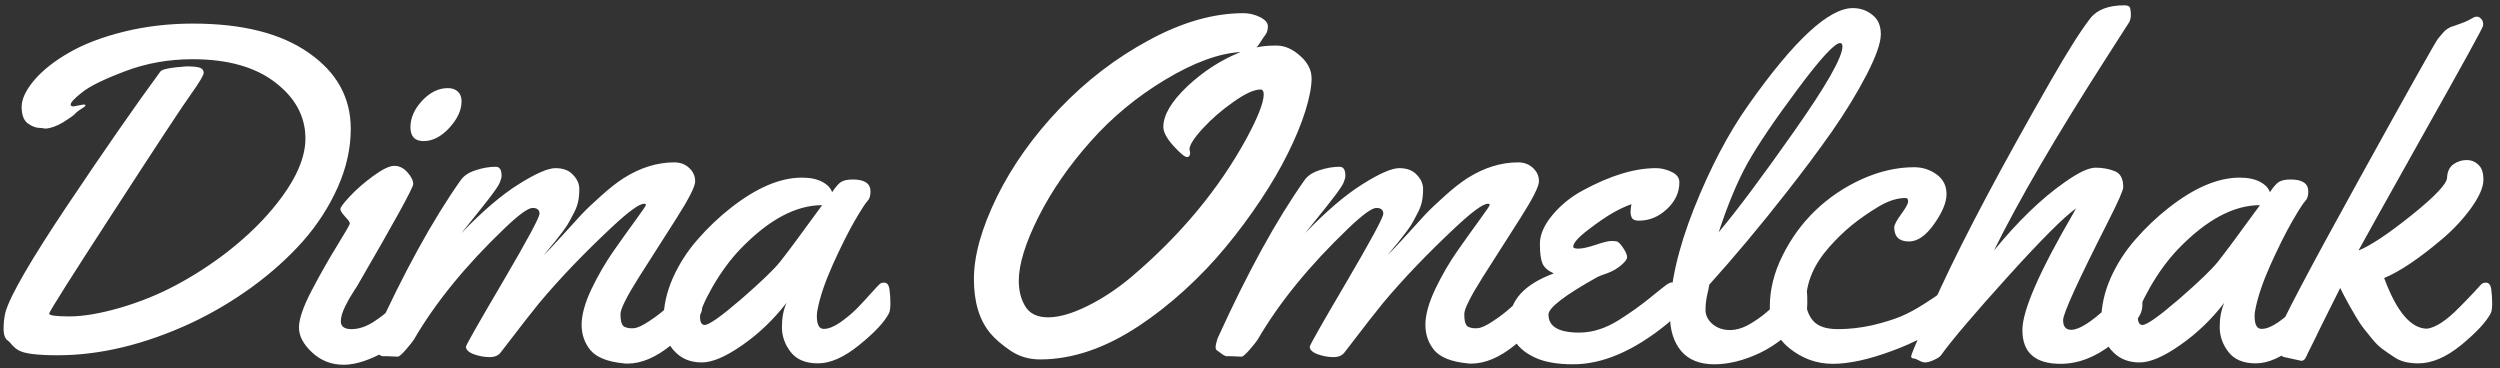 <?xml version="1.0" encoding="UTF-8"?> <svg xmlns="http://www.w3.org/2000/svg" width="190" height="28" viewBox="0 0 190 28" fill="none"><rect x="0" y="0" width="190" height="28" fill="#333333" stroke="none"/> <path d="M3.455 9.773L3.086 9.721H3.016C2.723 9.721 2.418 9.604 2.102 9.369C1.797 9.135 1.645 8.719 1.645 8.121C1.645 7.523 1.967 6.844 2.611 6.082C3.268 5.32 4.152 4.623 5.266 3.99C6.379 3.346 7.762 2.818 9.414 2.408C11.078 1.998 12.83 1.793 14.67 1.793C18.432 1.793 21.367 2.537 23.477 4.025C25.598 5.502 26.658 7.424 26.658 9.791C26.658 11.268 26.33 12.744 25.674 14.221C25.018 15.697 24.139 17.062 23.037 18.316C21.936 19.559 20.641 20.725 19.152 21.814C17.664 22.893 16.105 23.812 14.477 24.574C10.961 26.191 7.598 27 4.387 27C2.805 27 1.809 26.871 1.398 26.613C1.246 26.531 1.094 26.408 0.941 26.244C0.801 26.068 0.689 25.951 0.607 25.893C0.385 25.752 0.273 25.453 0.273 24.996C0.273 24.527 0.32 24.105 0.414 23.73C0.766 22.477 2.342 19.758 5.143 15.574C7.955 11.379 10.305 7.998 12.191 5.432C12.32 5.256 12.982 5.127 14.178 5.045C14.67 5.045 15.01 5.08 15.197 5.15C15.385 5.221 15.479 5.35 15.479 5.537C15.479 5.713 15.174 6.229 14.565 7.084C13.955 7.928 11.998 10.898 8.693 15.996C5.389 21.082 3.736 23.695 3.736 23.836C3.736 23.977 4.252 24.047 5.283 24.047C6.326 24.047 7.604 23.83 9.115 23.396C10.639 22.951 12.068 22.371 13.404 21.656C14.74 20.941 16.018 20.115 17.236 19.178C18.455 18.229 19.498 17.262 20.365 16.277C22.264 14.121 23.213 12.205 23.213 10.529C23.213 8.854 22.445 7.43 20.91 6.258C19.387 5.086 17.295 4.5 14.635 4.5C12.842 4.5 11.148 4.799 9.555 5.396C7.961 5.994 6.865 6.527 6.268 6.996C5.67 7.465 5.371 7.781 5.371 7.945C5.371 8.039 5.441 8.086 5.582 8.086L6.338 7.945C6.443 7.945 6.496 7.969 6.496 8.016C6.496 8.062 6.396 8.145 6.197 8.262C5.998 8.379 5.834 8.508 5.705 8.648C5.588 8.777 5.283 8.994 4.791 9.299C4.299 9.592 3.854 9.75 3.455 9.773ZM35.079 7.699C35.079 8.367 34.768 9.041 34.147 9.721C33.526 10.389 32.876 10.723 32.196 10.723C31.528 10.723 31.194 10.371 31.194 9.668C31.194 8.965 31.487 8.297 32.073 7.664C32.671 7.02 33.327 6.697 34.042 6.697C34.358 6.697 34.61 6.785 34.798 6.961C34.985 7.137 35.079 7.383 35.079 7.699ZM32.231 23.045C32.231 23.396 32.196 23.648 32.126 23.801C31.552 24.973 30.637 25.922 29.384 26.648C28.13 27.363 27.04 27.721 26.114 27.721C25.188 27.721 24.391 27.41 23.723 26.789C23.055 26.168 22.721 25.535 22.721 24.891C22.721 24.246 23.044 23.309 23.688 22.078C24.333 20.848 24.977 19.711 25.622 18.668C26.266 17.625 26.589 17.062 26.589 16.98C26.589 16.887 26.465 16.711 26.22 16.453C25.985 16.195 25.868 16.008 25.868 15.891C25.868 15.762 26.108 15.44 26.589 14.924C27.081 14.396 27.673 13.881 28.364 13.377C29.067 12.861 29.6 12.604 29.964 12.604C30.339 12.604 30.673 12.768 30.965 13.096C31.259 13.424 31.405 13.723 31.405 13.992C31.405 14.262 30.011 16.799 27.221 21.604C27.186 21.674 27.087 21.832 26.923 22.078C26.77 22.312 26.647 22.512 26.553 22.676C26.471 22.828 26.372 23.016 26.255 23.238C26.02 23.707 25.903 24.1 25.903 24.416C25.903 24.814 26.173 25.014 26.712 25.014C27.251 25.014 27.807 24.832 28.382 24.469C28.968 24.094 29.471 23.684 29.893 23.238C30.995 22.055 31.622 21.463 31.774 21.463C32.079 21.463 32.231 21.99 32.231 23.045ZM30.228 27.105L29.367 27.07H29.05C28.933 27.035 28.81 26.965 28.681 26.859C28.541 26.754 28.435 26.678 28.365 26.631C28.294 26.584 28.259 26.502 28.259 26.385C28.259 26.256 28.306 26.039 28.4 25.734C30.685 20.707 32.894 16.688 35.027 13.676C35.261 13.348 35.636 13.102 36.152 12.938C36.679 12.762 37.189 12.674 37.681 12.674C37.974 12.674 38.12 12.902 38.12 13.359C38.12 13.488 38.074 13.664 37.98 13.887C37.886 14.098 37.652 14.449 37.277 14.941C36.902 15.434 36.456 15.996 35.941 16.629C35.425 17.262 35.132 17.625 35.062 17.719C36.667 16.055 38.115 14.818 39.404 14.01C40.705 13.19 41.642 12.779 42.216 12.779C42.802 12.779 43.248 12.949 43.552 13.289C43.869 13.617 44.027 13.975 44.027 14.361C44.027 14.736 43.998 15.053 43.939 15.31C43.892 15.557 43.798 15.82 43.658 16.102C43.517 16.371 43.394 16.605 43.288 16.805C43.195 16.992 43.031 17.244 42.796 17.561C42.562 17.865 42.398 18.076 42.304 18.193C42.222 18.311 42.041 18.533 41.759 18.861C41.49 19.189 41.343 19.371 41.32 19.406C41.648 19.078 42.105 18.592 42.691 17.947C43.277 17.303 43.769 16.764 44.167 16.33C44.578 15.896 45.087 15.41 45.697 14.871C46.306 14.32 46.874 13.875 47.402 13.535C48.667 12.738 49.951 12.34 51.251 12.34C51.697 12.34 52.072 12.48 52.376 12.762C52.681 13.043 52.833 13.383 52.833 13.781C52.833 14.168 52.359 15.105 51.41 16.594C50.46 18.07 49.511 19.559 48.562 21.059C47.624 22.547 47.156 23.484 47.156 23.871C47.156 24.41 47.255 24.732 47.455 24.838C47.654 24.932 47.894 24.967 48.175 24.943C48.456 24.92 48.849 24.738 49.353 24.398C49.869 24.059 50.326 23.707 50.724 23.344C51.369 22.758 51.966 22.189 52.517 21.639C52.634 21.533 52.763 21.48 52.904 21.48C53.126 21.48 53.261 21.65 53.308 21.99C53.355 22.33 53.378 22.682 53.378 23.045C53.378 23.408 53.343 23.66 53.273 23.801C52.933 24.457 52.183 25.26 51.023 26.209C49.863 27.158 48.749 27.633 47.683 27.633C47.554 27.633 47.46 27.627 47.402 27.615C46.195 27.498 45.357 27.17 44.888 26.631C44.431 26.08 44.203 25.43 44.203 24.68C44.203 23.93 44.455 23.021 44.958 21.955C45.474 20.889 46.037 19.922 46.646 19.055C47.255 18.188 47.812 17.408 48.316 16.717C48.831 16.014 49.089 15.633 49.089 15.574C49.089 15.516 49.042 15.486 48.949 15.486C48.585 15.486 47.777 16.072 46.523 17.244C44.378 19.248 42.527 21.182 40.968 23.045C40.558 23.537 39.585 24.785 38.05 26.789C37.874 27.023 37.593 27.141 37.206 27.141C36.831 27.141 36.439 27.07 36.029 26.93C35.619 26.777 35.413 26.584 35.413 26.35C35.413 26.232 36.345 24.592 38.208 21.428C40.072 18.252 41.003 16.523 41.003 16.242C41.003 15.949 40.828 15.803 40.476 15.803C40.136 15.803 39.427 16.318 38.349 17.35C35.384 20.186 33.087 23.004 31.458 25.805C31.353 25.969 31.148 26.227 30.843 26.578C30.538 26.93 30.333 27.105 30.228 27.105ZM64.822 13.641C65.713 13.641 66.158 13.945 66.158 14.555C66.158 14.883 66.082 15.123 65.93 15.275C65.778 15.428 65.449 15.938 64.945 16.805C64.453 17.66 63.903 18.762 63.293 20.109C62.696 21.445 62.309 22.588 62.133 23.537C62.098 23.654 62.08 23.818 62.08 24.029C62.08 24.674 62.256 24.996 62.608 24.996C62.959 24.996 63.375 24.832 63.856 24.504C64.336 24.164 64.764 23.807 65.139 23.432C65.514 23.045 65.877 22.652 66.229 22.254C66.592 21.855 66.809 21.627 66.879 21.568C66.949 21.51 67.055 21.48 67.195 21.48C67.418 21.48 67.553 21.65 67.6 21.99C67.647 22.33 67.67 22.682 67.67 23.045C67.67 23.408 67.635 23.66 67.565 23.801C67.225 24.469 66.475 25.271 65.315 26.209C64.166 27.146 63.117 27.615 62.168 27.615C61.231 27.615 60.539 27.328 60.094 26.754C59.649 26.18 59.426 25.547 59.426 24.855C59.426 24.152 59.543 23.537 59.778 23.01C58.805 24.275 57.686 25.348 56.42 26.227C55.166 27.105 54.141 27.545 53.344 27.545C52.547 27.545 51.897 27.305 51.393 26.824C50.748 26.227 50.426 25.4 50.426 24.346C50.426 23.279 50.66 22.213 51.129 21.146C51.609 20.068 52.236 19.09 53.01 18.211C53.783 17.32 54.633 16.512 55.559 15.785C57.504 14.262 59.297 13.5 60.938 13.5C61.571 13.5 62.086 13.605 62.484 13.816C62.883 14.027 63.135 14.291 63.24 14.607C63.522 14.185 63.756 13.922 63.944 13.816C64.143 13.699 64.436 13.641 64.822 13.641ZM62.484 15.592C60.481 15.592 58.406 16.705 56.262 18.932C55.5 19.729 54.797 20.684 54.153 21.797C53.52 22.91 53.203 23.672 53.203 24.082C53.203 24.492 53.321 24.697 53.555 24.697C53.883 24.697 54.797 24.053 56.297 22.764C57.797 21.463 58.793 20.508 59.285 19.898C59.824 19.219 60.891 17.783 62.484 15.592ZM97.009 3.463C97.63 3.463 98.228 3.721 98.802 4.236C99.388 4.752 99.681 5.326 99.681 5.959C99.681 6.592 99.523 7.418 99.207 8.438C98.89 9.445 98.445 10.523 97.871 11.672C97.308 12.809 96.617 13.992 95.796 15.223C94.988 16.441 94.103 17.631 93.142 18.791C92.193 19.939 91.144 21.035 89.996 22.078C88.859 23.109 87.705 24.012 86.533 24.785C83.978 26.473 81.482 27.316 79.044 27.316C78.201 27.316 77.451 27.094 76.794 26.648C76.138 26.203 75.629 25.764 75.265 25.33C74.433 24.334 74.017 22.957 74.017 21.199C74.017 19.43 74.597 17.355 75.757 14.977C76.929 12.598 78.523 10.354 80.539 8.244C82.566 6.123 84.834 4.389 87.341 3.041C89.849 1.682 92.234 1.002 94.496 1.002C94.941 1.002 95.363 1.102 95.761 1.301C96.16 1.5 96.359 1.734 96.359 2.004C96.359 2.262 96.294 2.479 96.166 2.654C96.037 2.818 95.914 3 95.796 3.199C95.679 3.387 95.58 3.521 95.498 3.604C95.884 3.51 96.388 3.463 97.009 3.463ZM90.453 11.584C90.453 11.818 90.371 11.935 90.207 11.935C90.043 11.935 89.703 11.654 89.187 11.092C88.671 10.518 88.414 10.037 88.414 9.65C88.414 8.748 89.017 7.723 90.224 6.574C91.443 5.426 92.796 4.553 94.285 3.955C92.644 4.049 90.74 4.746 88.572 6.047C86.404 7.348 84.505 8.918 82.877 10.758C81.248 12.586 79.929 14.496 78.921 16.488C77.925 18.48 77.427 20.098 77.427 21.34C77.427 22.102 77.597 22.758 77.937 23.309C78.277 23.848 78.851 24.117 79.66 24.117C80.48 24.117 81.465 23.836 82.613 23.273C83.761 22.711 84.88 21.973 85.97 21.059C89.72 17.883 92.65 14.355 94.759 10.477C95.615 8.883 96.043 7.781 96.043 7.172C96.043 6.926 95.96 6.803 95.796 6.803C95.316 6.803 94.636 7.113 93.757 7.734C92.879 8.344 92.099 9.018 91.419 9.756C90.74 10.494 90.4 11.027 90.4 11.355L90.453 11.584ZM94.356 27.105L93.495 27.07H93.178C93.061 27.035 92.938 26.965 92.809 26.859C92.668 26.754 92.563 26.678 92.493 26.631C92.422 26.584 92.387 26.502 92.387 26.385C92.387 26.256 92.434 26.039 92.528 25.734C94.813 20.707 97.022 16.688 99.155 13.676C99.389 13.348 99.764 13.102 100.28 12.938C100.807 12.762 101.317 12.674 101.809 12.674C102.102 12.674 102.248 12.902 102.248 13.359C102.248 13.488 102.201 13.664 102.108 13.887C102.014 14.098 101.78 14.449 101.405 14.941C101.03 15.434 100.584 15.996 100.069 16.629C99.553 17.262 99.26 17.625 99.19 17.719C100.795 16.055 102.243 14.818 103.532 14.01C104.832 13.19 105.77 12.779 106.344 12.779C106.93 12.779 107.375 12.949 107.68 13.289C107.996 13.617 108.155 13.975 108.155 14.361C108.155 14.736 108.125 15.053 108.067 15.31C108.02 15.557 107.926 15.82 107.785 16.102C107.645 16.371 107.522 16.605 107.416 16.805C107.323 16.992 107.159 17.244 106.924 17.561C106.69 17.865 106.526 18.076 106.432 18.193C106.35 18.311 106.168 18.533 105.887 18.861C105.618 19.189 105.471 19.371 105.448 19.406C105.776 19.078 106.233 18.592 106.819 17.947C107.405 17.303 107.897 16.764 108.295 16.33C108.705 15.896 109.215 15.41 109.825 14.871C110.434 14.32 111.002 13.875 111.53 13.535C112.795 12.738 114.078 12.34 115.379 12.34C115.825 12.34 116.2 12.48 116.504 12.762C116.809 13.043 116.961 13.383 116.961 13.781C116.961 14.168 116.487 15.105 115.537 16.594C114.588 18.07 113.639 19.559 112.69 21.059C111.752 22.547 111.284 23.484 111.284 23.871C111.284 24.41 111.383 24.732 111.582 24.838C111.782 24.932 112.022 24.967 112.303 24.943C112.584 24.92 112.977 24.738 113.481 24.398C113.996 24.059 114.453 23.707 114.852 23.344C115.496 22.758 116.094 22.189 116.645 21.639C116.762 21.533 116.891 21.48 117.032 21.48C117.254 21.48 117.389 21.65 117.436 21.99C117.483 22.33 117.506 22.682 117.506 23.045C117.506 23.408 117.471 23.66 117.401 23.801C117.061 24.457 116.311 25.26 115.151 26.209C113.991 27.158 112.877 27.633 111.811 27.633C111.682 27.633 111.588 27.627 111.53 27.615C110.323 27.498 109.485 27.17 109.016 26.631C108.559 26.08 108.33 25.43 108.33 24.68C108.33 23.93 108.582 23.021 109.086 21.955C109.602 20.889 110.164 19.922 110.774 19.055C111.383 18.188 111.94 17.408 112.444 16.717C112.959 16.014 113.217 15.633 113.217 15.574C113.217 15.516 113.17 15.486 113.076 15.486C112.713 15.486 111.905 16.072 110.651 17.244C108.506 19.248 106.655 21.182 105.096 23.045C104.686 23.537 103.713 24.785 102.178 26.789C102.002 27.023 101.721 27.141 101.334 27.141C100.959 27.141 100.567 27.07 100.157 26.93C99.746 26.777 99.541 26.584 99.541 26.35C99.541 26.232 100.473 24.592 102.336 21.428C104.2 18.252 105.131 16.523 105.131 16.242C105.131 15.949 104.955 15.803 104.604 15.803C104.264 15.803 103.555 16.318 102.477 17.35C99.512 20.186 97.215 23.004 95.586 25.805C95.481 25.969 95.276 26.227 94.971 26.578C94.666 26.93 94.461 27.105 94.356 27.105ZM127.632 13.852C127.632 14.625 127.315 15.305 126.683 15.891C126.062 16.477 125.353 16.77 124.556 16.77C124.298 16.77 124.128 16.711 124.046 16.594C123.964 16.465 123.923 16.301 123.923 16.102C123.923 15.902 123.946 15.709 123.993 15.521C123.571 15.662 123.103 15.879 122.587 16.172C122.071 16.465 121.439 16.898 120.689 17.473C119.939 18.047 119.564 18.475 119.564 18.756C119.564 18.85 119.698 18.896 119.968 18.896C120.249 18.896 120.677 18.803 121.251 18.615C121.825 18.416 122.224 18.316 122.446 18.316C122.681 18.316 122.833 18.328 122.903 18.352C123.056 18.434 123.22 18.615 123.396 18.896C123.571 19.166 123.659 19.383 123.659 19.547C123.659 19.699 123.507 19.904 123.202 20.162C122.897 20.42 122.552 20.619 122.165 20.76C121.778 20.889 121.521 20.988 121.392 21.059C118.919 22.441 117.683 23.391 117.683 23.906C117.683 24.82 118.462 25.277 120.021 25.277C121.017 25.277 122.019 24.961 123.026 24.328C123.882 23.789 124.649 23.244 125.329 22.693C126.021 22.131 126.454 21.785 126.63 21.656C126.817 21.527 126.958 21.463 127.052 21.463C127.356 21.463 127.509 21.803 127.509 22.482C127.509 23.162 127.468 23.613 127.386 23.836C127.304 24.047 127.069 24.311 126.683 24.627C124.175 26.666 121.802 27.686 119.564 27.686C118.368 27.686 117.413 27.521 116.698 27.193C115.386 26.596 114.73 25.682 114.73 24.451C114.73 22.834 115.849 21.609 118.087 20.777C117.642 20.578 117.355 20.326 117.226 20.021C117.097 19.705 117.032 19.207 117.032 18.527C117.032 17.836 117.349 17.109 117.981 16.348C118.626 15.574 119.411 14.941 120.337 14.449C122.399 13.336 124.239 12.779 125.856 12.779C126.243 12.779 126.636 12.873 127.034 13.06C127.433 13.248 127.632 13.512 127.632 13.852ZM140.816 0.615C141.379 0.615 141.871 0.785 142.293 1.125C142.726 1.453 142.943 1.945 142.943 2.602C142.943 3.258 142.58 4.289 141.853 5.695C141.127 7.09 140.254 8.52 139.234 9.984C138.215 11.438 137.06 12.984 135.771 14.625C133.732 17.227 131.775 19.564 129.9 21.639C129.888 21.779 129.836 22.043 129.742 22.43C129.66 22.805 129.619 23.186 129.619 23.572C129.619 23.959 129.795 24.311 130.146 24.627C130.51 24.932 130.955 25.084 131.482 25.084C132.01 25.084 132.572 24.896 133.17 24.521C133.779 24.146 134.306 23.73 134.752 23.273C135.924 22.066 136.65 21.463 136.931 21.463C137.213 21.463 137.353 21.891 137.353 22.746V23.098C137.353 23.555 137.271 23.889 137.107 24.1C136.123 25.307 135.015 26.209 133.785 26.807C132.554 27.393 131.388 27.686 130.287 27.686C129.185 27.686 128.347 27.352 127.773 26.684C127.199 26.004 126.912 25.078 126.912 23.906C126.912 21.621 127.521 18.938 128.74 15.855C129.97 12.762 131.353 10.131 132.888 7.963C136.345 3.064 138.988 0.615 140.816 0.615ZM140.025 3.533C140.025 3.357 139.967 3.27 139.849 3.27C139.439 3.27 138.361 4.441 136.615 6.785C134.869 9.129 133.603 10.998 132.818 12.393C132.045 13.787 131.312 15.539 130.621 17.648C132.004 16.008 133.914 13.453 136.351 9.984C138.801 6.504 140.025 4.354 140.025 3.533ZM146.231 23.098C146.84 22.711 147.233 22.447 147.409 22.307C147.584 22.154 147.79 21.979 148.024 21.779C148.258 21.58 148.452 21.48 148.604 21.48C148.838 21.48 148.956 21.75 148.956 22.289C148.956 22.816 148.692 23.391 148.165 24.012C147.649 24.621 147.004 25.143 146.231 25.576C145.458 25.998 144.631 26.367 143.752 26.684C142.006 27.328 140.518 27.65 139.288 27.65C138.069 27.65 136.967 27.252 135.983 26.455C134.999 25.646 134.506 24.598 134.506 23.309C134.506 22.008 134.829 20.713 135.473 19.424C136.118 18.123 136.944 16.986 137.952 16.014C138.971 15.029 140.149 14.232 141.485 13.623C142.833 13.014 144.163 12.709 145.475 12.709C146.108 12.709 146.676 12.891 147.18 13.254C147.684 13.617 147.936 14.115 147.936 14.748C147.936 15.381 147.62 16.143 146.987 17.033C146.366 17.912 145.733 18.352 145.088 18.352C144.338 18.352 143.963 17.994 143.963 17.279C143.963 17.092 144.139 16.758 144.491 16.277C144.842 15.797 145.018 15.475 145.018 15.31C145.018 15.135 144.954 15.047 144.825 15.047C144.18 15.047 143.489 15.27 142.75 15.715C142.012 16.16 141.338 16.629 140.729 17.121C140.131 17.613 139.563 18.164 139.024 18.773C137.852 20.098 137.266 21.475 137.266 22.904C137.266 23.479 137.448 23.977 137.811 24.398C138.186 24.809 138.807 25.014 139.674 25.014C140.553 25.014 141.432 24.914 142.311 24.715C143.19 24.504 143.911 24.281 144.473 24.047C145.047 23.801 145.633 23.484 146.231 23.098ZM162.702 21.814C162.784 22.354 162.825 22.781 162.825 23.098C162.825 23.402 162.767 23.672 162.65 23.906C162.544 24.129 162.298 24.451 161.911 24.873C161.536 25.283 161.085 25.699 160.558 26.121C159.269 27.141 157.95 27.65 156.603 27.65C154.669 27.65 153.702 26.795 153.702 25.084C153.702 23.596 154.997 20.631 157.587 16.189C157.681 16.025 157.745 15.908 157.78 15.838C156.878 16.471 155.15 18.199 152.595 21.023C150.052 23.836 148.359 25.828 147.515 27C147.445 27.105 147.269 27.223 146.988 27.352C146.706 27.48 146.484 27.545 146.32 27.545C146.167 27.545 146.003 27.492 145.827 27.387C145.64 27.293 145.523 27.246 145.476 27.246C145.323 27.246 145.247 27.193 145.247 27.088C145.247 26.994 145.458 26.461 145.88 25.488C146.29 24.504 146.835 23.285 147.515 21.832C149.378 17.824 152.15 12.609 155.829 6.188C157.118 3.938 158.126 2.344 158.853 1.406C159.368 0.738 160.236 0.404 161.454 0.404C161.712 0.404 161.859 0.48 161.894 0.633C161.929 0.785 161.946 0.949 161.946 1.125C161.946 1.301 161.911 1.477 161.841 1.652L159.96 4.588C156.234 10.4 153.427 15.217 151.54 19.037C153.368 16.811 155.144 15.094 156.866 13.887C157.933 13.125 158.73 12.744 159.257 12.744C159.796 12.744 160.282 12.832 160.716 13.008C161.15 13.172 161.366 13.576 161.366 14.221C161.366 14.455 160.986 15.322 160.224 16.822C157.939 21.322 156.796 23.824 156.796 24.328C156.796 24.82 157.001 25.066 157.411 25.066C158.009 25.066 158.929 24.486 160.171 23.326C161.109 22.447 161.7 21.885 161.946 21.639C162.087 21.533 162.216 21.48 162.333 21.48C162.556 21.48 162.679 21.592 162.702 21.814ZM174.094 13.641C174.984 13.641 175.43 13.945 175.43 14.555C175.43 14.883 175.353 15.123 175.201 15.275C175.049 15.428 174.721 15.938 174.217 16.805C173.725 17.66 173.174 18.762 172.564 20.109C171.967 21.445 171.58 22.588 171.404 23.537C171.369 23.654 171.351 23.818 171.351 24.029C171.351 24.674 171.527 24.996 171.879 24.996C172.23 24.996 172.646 24.832 173.127 24.504C173.607 24.164 174.035 23.807 174.41 23.432C174.785 23.045 175.148 22.652 175.5 22.254C175.863 21.855 176.08 21.627 176.15 21.568C176.221 21.51 176.326 21.48 176.467 21.48C176.689 21.48 176.824 21.65 176.871 21.99C176.918 22.33 176.941 22.682 176.941 23.045C176.941 23.408 176.906 23.66 176.836 23.801C176.496 24.469 175.746 25.271 174.586 26.209C173.437 27.146 172.389 27.615 171.439 27.615C170.502 27.615 169.81 27.328 169.365 26.754C168.92 26.18 168.697 25.547 168.697 24.855C168.697 24.152 168.814 23.537 169.049 23.01C168.076 24.275 166.957 25.348 165.691 26.227C164.437 27.105 163.412 27.545 162.615 27.545C161.818 27.545 161.168 27.305 160.664 26.824C160.019 26.227 159.697 25.4 159.697 24.346C159.697 23.279 159.932 22.213 160.4 21.146C160.881 20.068 161.508 19.09 162.281 18.211C163.055 17.32 163.904 16.512 164.83 15.785C166.775 14.262 168.568 13.5 170.209 13.5C170.842 13.5 171.357 13.605 171.756 13.816C172.154 14.027 172.406 14.291 172.512 14.607C172.793 14.185 173.027 13.922 173.215 13.816C173.414 13.699 173.707 13.641 174.094 13.641ZM171.756 15.592C169.752 15.592 167.678 16.705 165.533 18.932C164.771 19.729 164.068 20.684 163.424 21.797C162.791 22.91 162.475 23.672 162.475 24.082C162.475 24.492 162.592 24.697 162.826 24.697C163.154 24.697 164.068 24.053 165.568 22.764C167.068 21.463 168.064 20.508 168.557 19.898C169.096 19.219 170.162 17.783 171.756 15.592ZM174.903 27.422L173.778 27.176C173.438 27.141 173.157 26.924 172.934 26.525C172.876 26.42 172.84 26.355 172.829 26.332C172.805 26.309 172.794 26.279 172.794 26.244C172.794 26.209 172.805 26.162 172.829 26.104C172.852 26.033 172.887 25.945 172.934 25.84C172.981 25.723 173.022 25.605 173.057 25.488C173.303 24.656 175.36 20.742 179.227 13.746C183.094 6.75 185.116 3.146 185.292 2.936C185.479 2.713 185.614 2.555 185.696 2.461C185.79 2.355 185.889 2.268 185.995 2.197C186.112 2.127 186.194 2.08 186.241 2.057C186.299 2.033 186.405 1.998 186.557 1.951C186.721 1.893 186.885 1.834 187.049 1.775C187.225 1.717 187.407 1.641 187.594 1.547C187.782 1.441 187.911 1.371 187.981 1.336C188.051 1.289 188.139 1.266 188.245 1.266C188.362 1.266 188.467 1.318 188.561 1.424C188.667 1.529 188.719 1.664 188.719 1.828V1.951C188.661 2.174 187.131 4.951 184.131 10.283C181.143 15.615 179.514 18.533 179.245 19.037C180.159 18.674 181.506 17.777 183.288 16.348C185.069 14.918 185.965 13.969 185.977 13.5C186.001 13.031 186.165 12.691 186.469 12.48C186.774 12.27 187.102 12.164 187.454 12.164C187.817 12.164 188.122 12.287 188.368 12.533C188.626 12.768 188.749 13.16 188.737 13.711C188.725 14.25 188.421 14.941 187.823 15.785C187.225 16.617 186.51 17.391 185.678 18.105C183.885 19.629 182.391 20.637 181.196 21.129C182.145 23.695 183.235 24.979 184.465 24.979C185.133 24.885 185.954 24.34 186.926 23.344C187.29 22.98 187.641 22.617 187.981 22.254C188.321 21.879 188.526 21.656 188.596 21.586C188.678 21.516 188.79 21.48 188.93 21.48C189.153 21.48 189.288 21.65 189.335 21.99C189.381 22.33 189.405 22.682 189.405 23.045C189.405 23.408 189.37 23.66 189.299 23.801C188.96 24.457 188.215 25.26 187.067 26.209C185.919 27.146 184.829 27.615 183.798 27.615C183.059 27.615 182.473 27.475 182.04 27.193C181.606 26.912 181.266 26.678 181.02 26.49C180.774 26.303 180.522 26.051 180.264 25.734C180.006 25.406 179.79 25.137 179.614 24.926C179.45 24.715 179.256 24.422 179.034 24.047C178.823 23.672 178.671 23.408 178.577 23.256C178.483 23.092 178.342 22.834 178.155 22.482C177.979 22.119 177.88 21.92 177.856 21.885C177.645 22.318 177.411 22.787 177.153 23.291C176.895 23.795 176.661 24.264 176.45 24.697C176.239 25.131 176.046 25.529 175.87 25.893C175.694 26.244 175.548 26.537 175.43 26.771C175.325 27.006 175.266 27.129 175.255 27.141C175.173 27.328 175.055 27.422 174.903 27.422Z" fill="white"></path> </svg> 